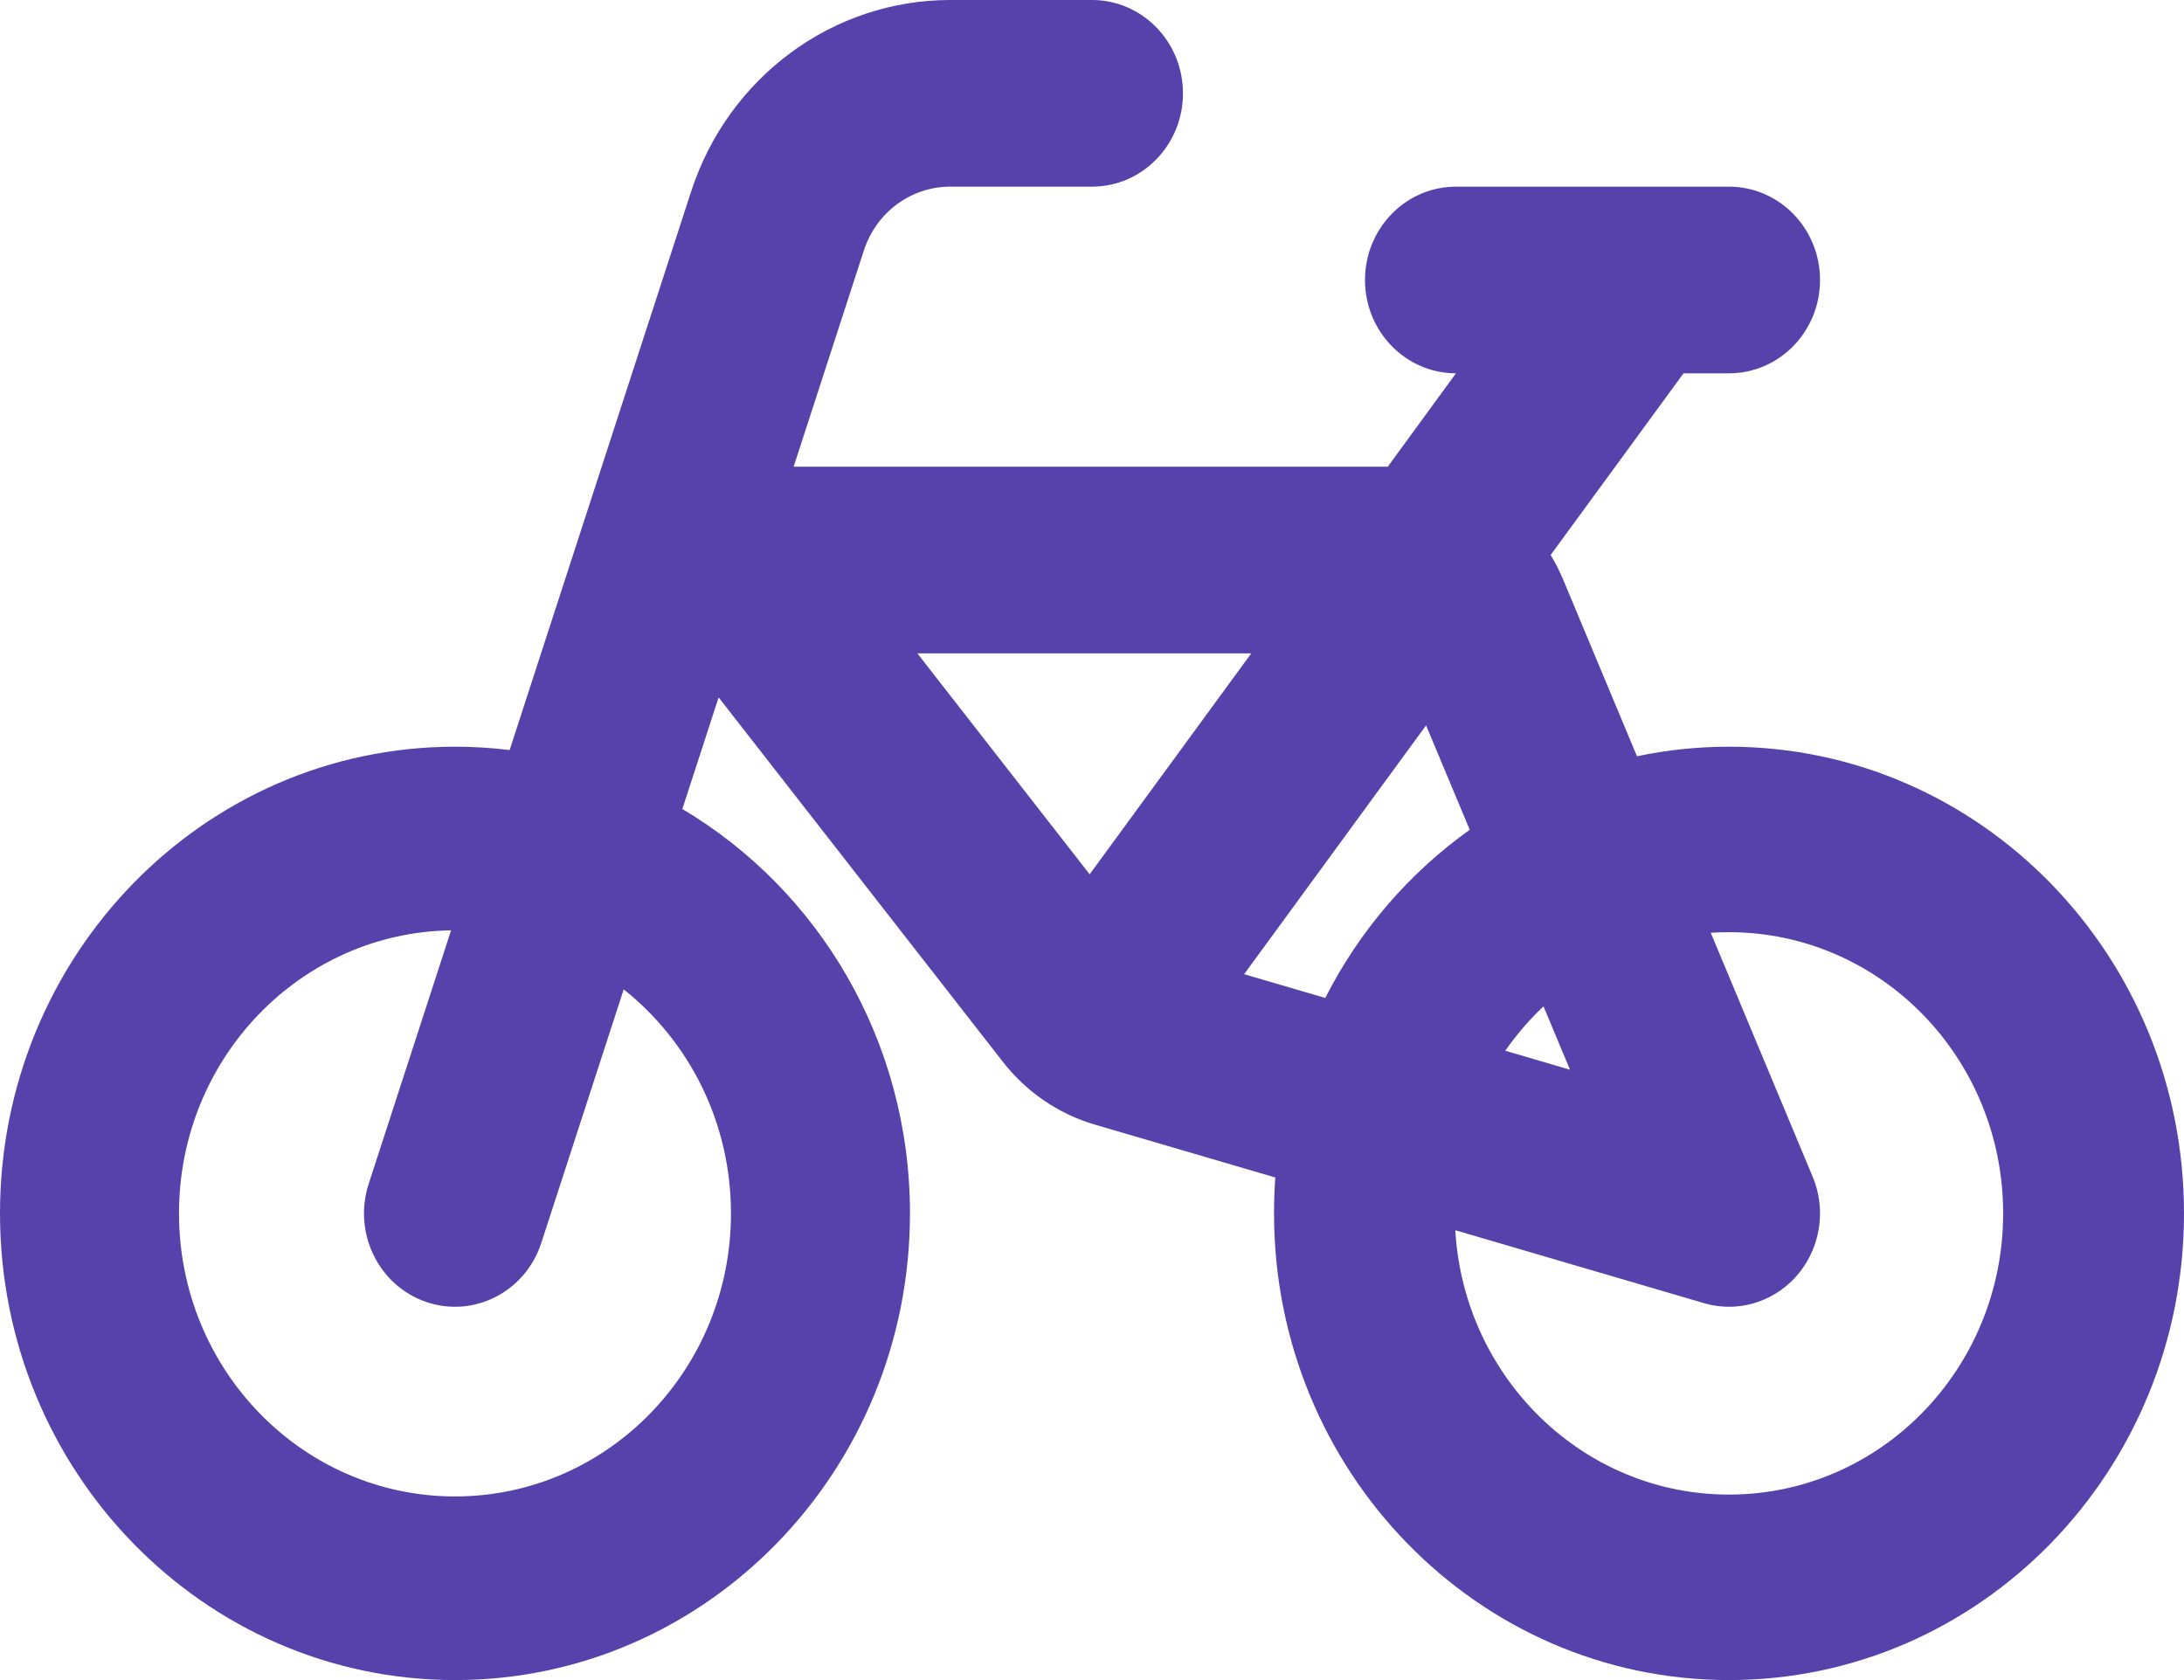 <?xml version="1.0" encoding="UTF-8"?>
<svg width="26px" height="20px" viewBox="0 0 26 20" version="1.1" xmlns="http://www.w3.org/2000/svg" xmlns:xlink="http://www.w3.org/1999/xlink">
    <title>bicycle</title>
    <g id="Page-1" stroke="none" stroke-width="1" fill="none" fill-rule="evenodd">
        <g id="destination_krabi" transform="translate(-802, -13182)" fill="#5542AB">
            <g id="bicycle" transform="translate(815, 13192) scale(-1, 1) translate(-815, -13192) translate(802, 13182)">
                <path d="M13,0 C12.402,0 11.917,0.497 11.917,1.111 C11.917,1.725 12.402,2.222 13,2.222 L14.688,2.222 C15.155,2.222 15.569,2.528 15.716,2.982 L16.552,5.556 L9.479,5.556 L8.667,4.444 C9.265,4.444 9.75,3.947 9.75,3.333 C9.75,2.72 9.265,2.222 8.667,2.222 L5.417,2.222 C4.818,2.222 4.333,2.72 4.333,3.333 C4.333,3.947 4.818,4.444 5.417,4.444 L5.958,4.444 L7.54,6.607 C7.483,6.7 7.433,6.799 7.39,6.902 L6.512,9.003 C6.158,8.928 5.792,8.889 5.417,8.889 C2.425,8.889 0,11.376 0,14.444 C0,17.513 2.425,20 5.417,20 C8.408,20 10.833,17.513 10.833,14.444 C10.833,14.301 10.828,14.158 10.818,14.017 L12.965,13.388 C13.398,13.261 13.781,13 14.062,12.639 L17.445,8.302 L17.877,9.631 C16.257,10.591 15.167,12.387 15.167,14.444 C15.167,17.513 17.592,20 20.583,20 C23.575,20 26,17.513 26,14.444 C26,11.376 23.575,8.889 20.583,8.889 C20.363,8.889 20.146,8.902 19.933,8.929 L17.772,2.279 C17.329,0.918 16.087,0 14.688,0 L13,0 Z M18.575,11.778 L19.556,14.796 C19.745,15.378 20.358,15.693 20.926,15.499 C21.494,15.304 21.8,14.675 21.611,14.093 L20.63,11.075 C22.423,11.101 23.869,12.599 23.869,14.444 C23.869,16.306 22.398,17.814 20.583,17.814 C18.769,17.814 17.298,16.306 17.298,14.444 C17.298,13.359 17.798,12.394 18.575,11.778 Z M8.503,9.878 L9.023,8.635 L11.189,11.597 L10.223,11.88 C9.816,11.078 9.223,10.391 8.503,9.878 Z M11.104,7.778 L13.028,10.408 L15.079,7.778 L11.104,7.778 Z M8.08,12.508 C7.946,12.316 7.794,12.139 7.625,11.98 L7.31,12.734 L8.08,12.508 Z M5.728,15.509 C5.493,15.581 5.233,15.573 4.99,15.466 C4.44,15.224 4.185,14.571 4.421,14.007 L5.634,11.104 C5.562,11.099 5.49,11.097 5.417,11.097 C3.614,11.097 2.153,12.596 2.153,14.444 C2.153,16.293 3.614,17.792 5.417,17.792 C7.153,17.792 8.573,16.401 8.675,14.645 L5.728,15.509 Z" id="Shape"></path>
            </g>
        </g>
    </g>
</svg>